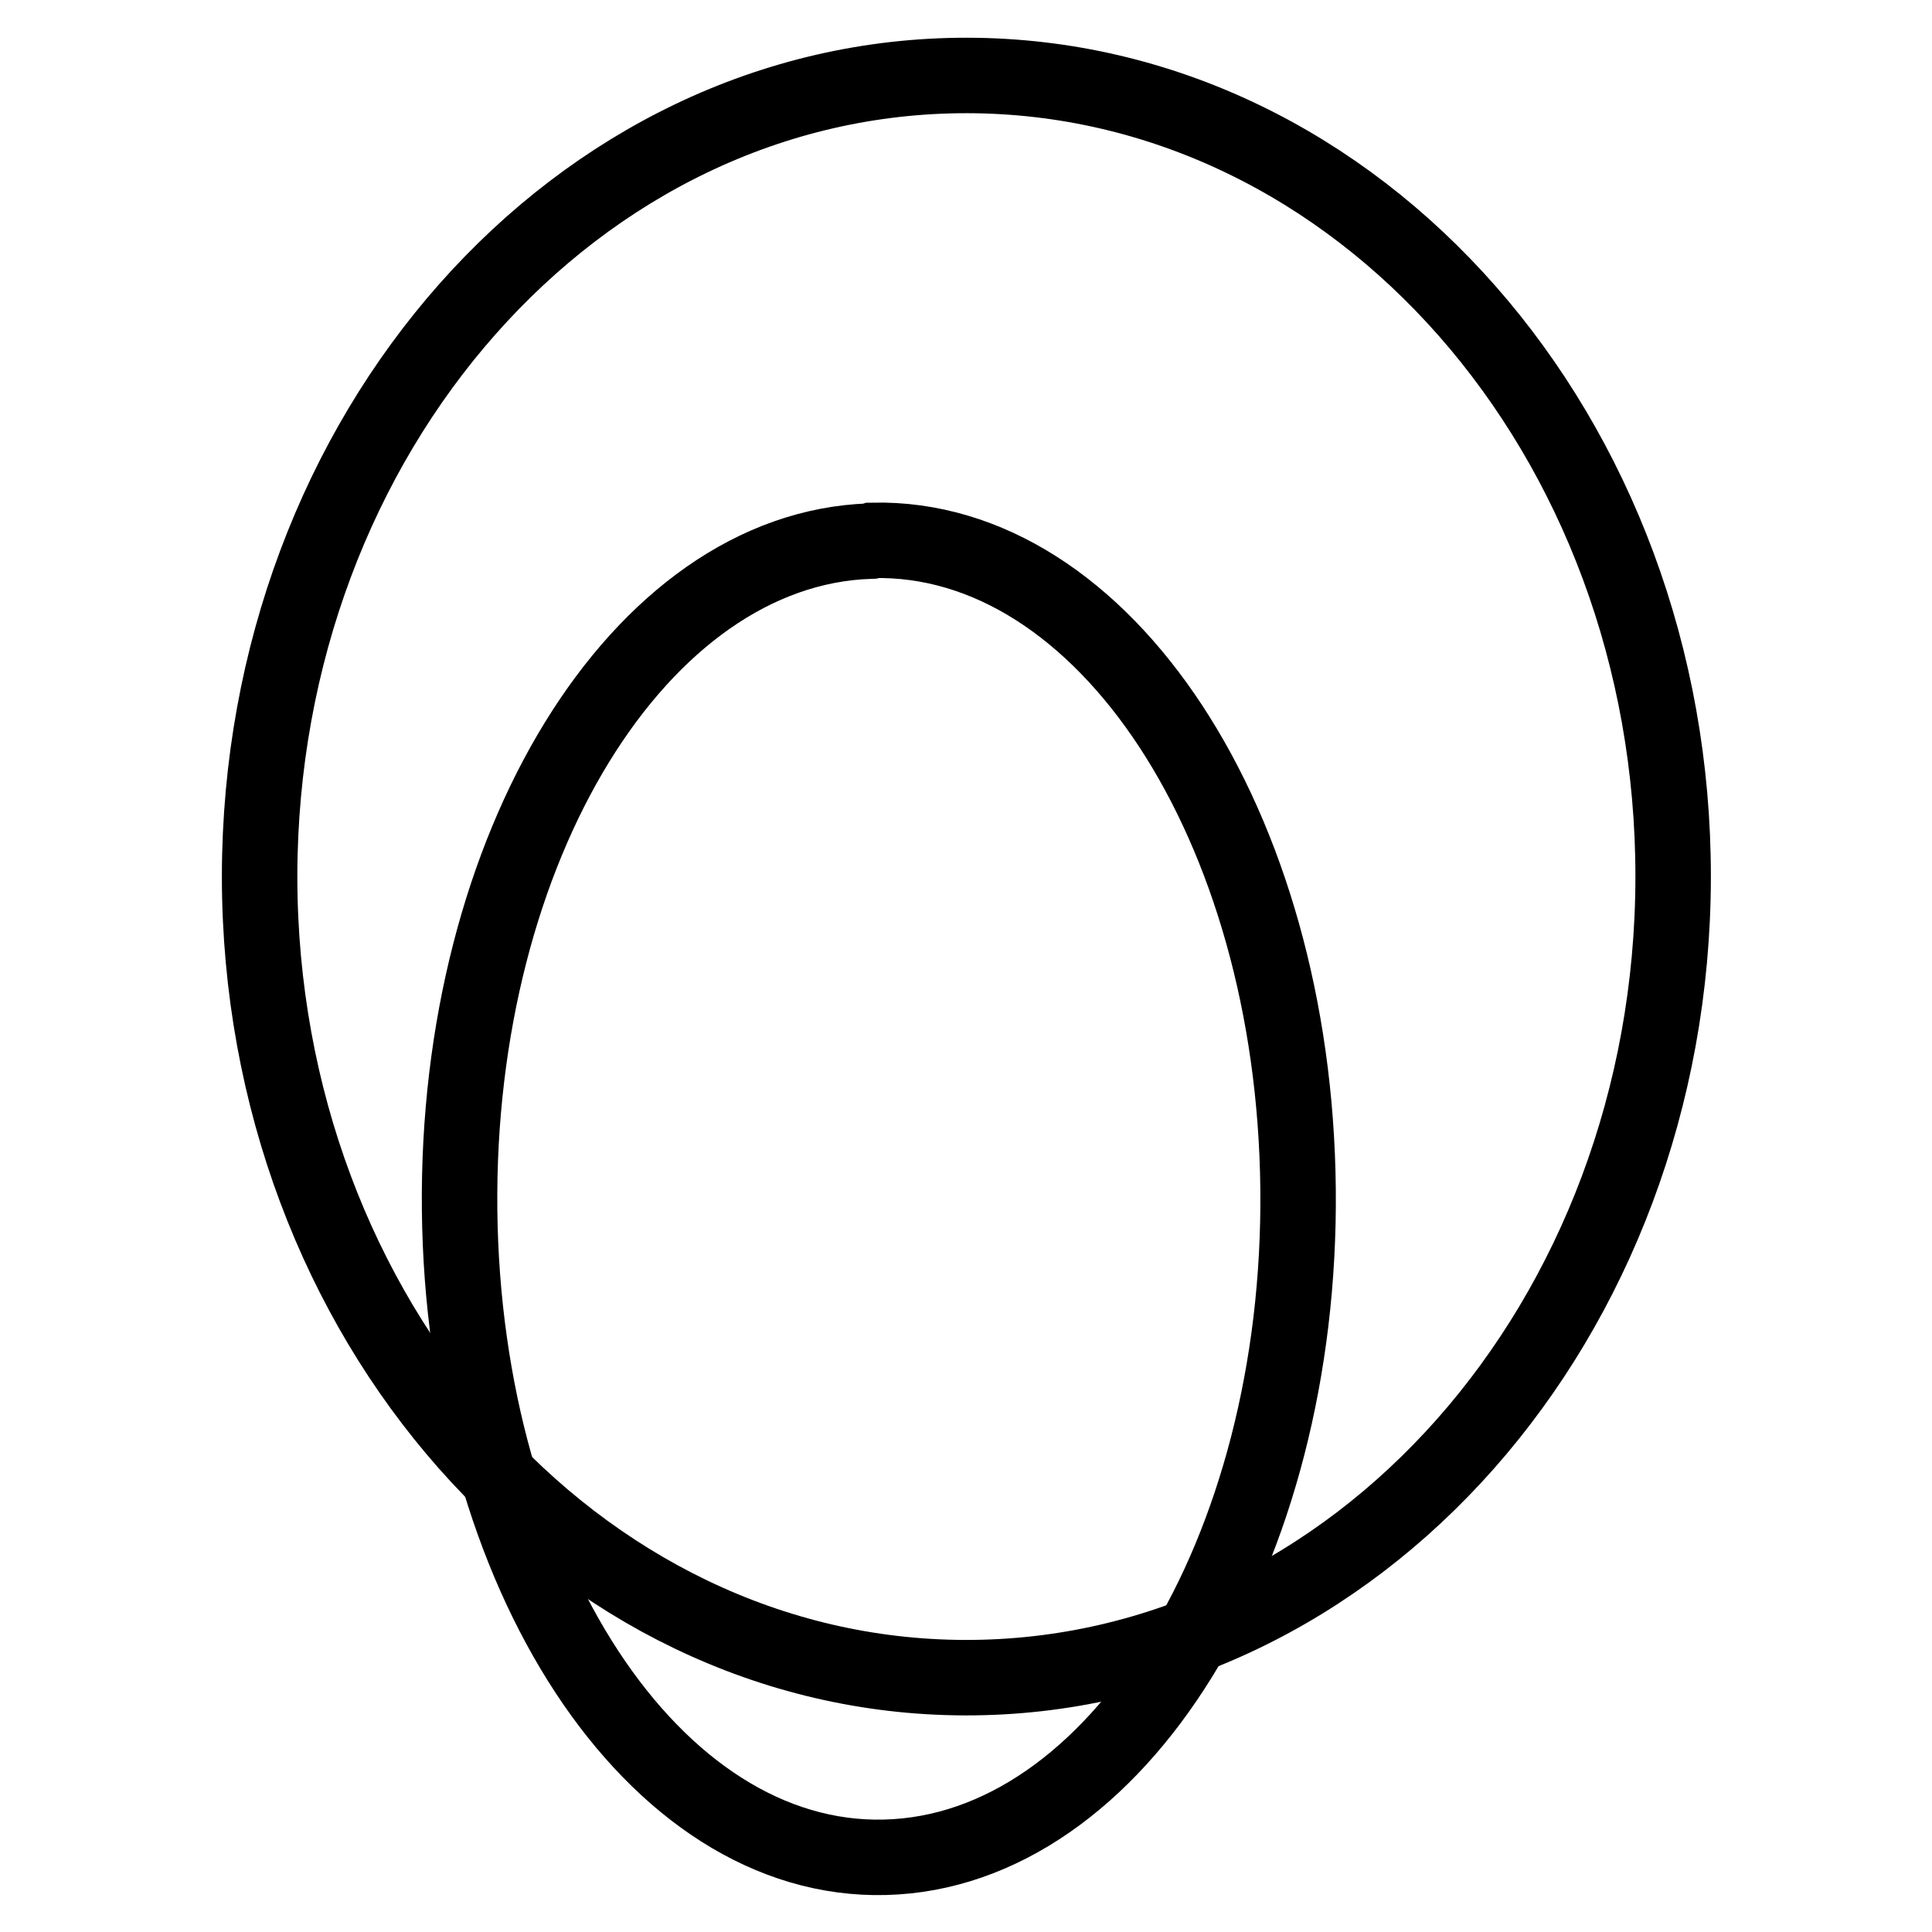 <?xml version="1.0" encoding="utf-8"?>
<!-- Svg Vector Icons : http://www.onlinewebfonts.com/icon -->
<!DOCTYPE svg PUBLIC "-//W3C//DTD SVG 1.1//EN" "http://www.w3.org/Graphics/SVG/1.1/DTD/svg11.dtd">
<svg version="1.1" xmlns="http://www.w3.org/2000/svg" xmlns:xlink="http://www.w3.org/1999/xlink" x="0px" y="0px" viewBox="0 0 256 256" enable-background="new 0 0 256 256" xml:space="preserve">
<g><g><path stroke-width="10" fill-opacity="0" stroke="#000000"  d="M34.4,116c0.1-58.6,42-106.1,93.8-106s93.6,47.7,93.5,106.3c-0.1,58.6-42,106.1-93.8,106c-51.6-0.1-93.4-47.5-93.5-106V116L34.4,116z"/><path stroke-width="10" fill-opacity="0" stroke="#000000"  d="M115.6,71.6c30.7-0.7,55.9,37.7,56.4,85.9c0.5,48.2-24,87.8-54.7,88.6s-55.9-37.7-56.4-85.8c-0.5-48,23.8-87.6,54.4-88.6L115.6,71.6z"/></g></g>
</svg>